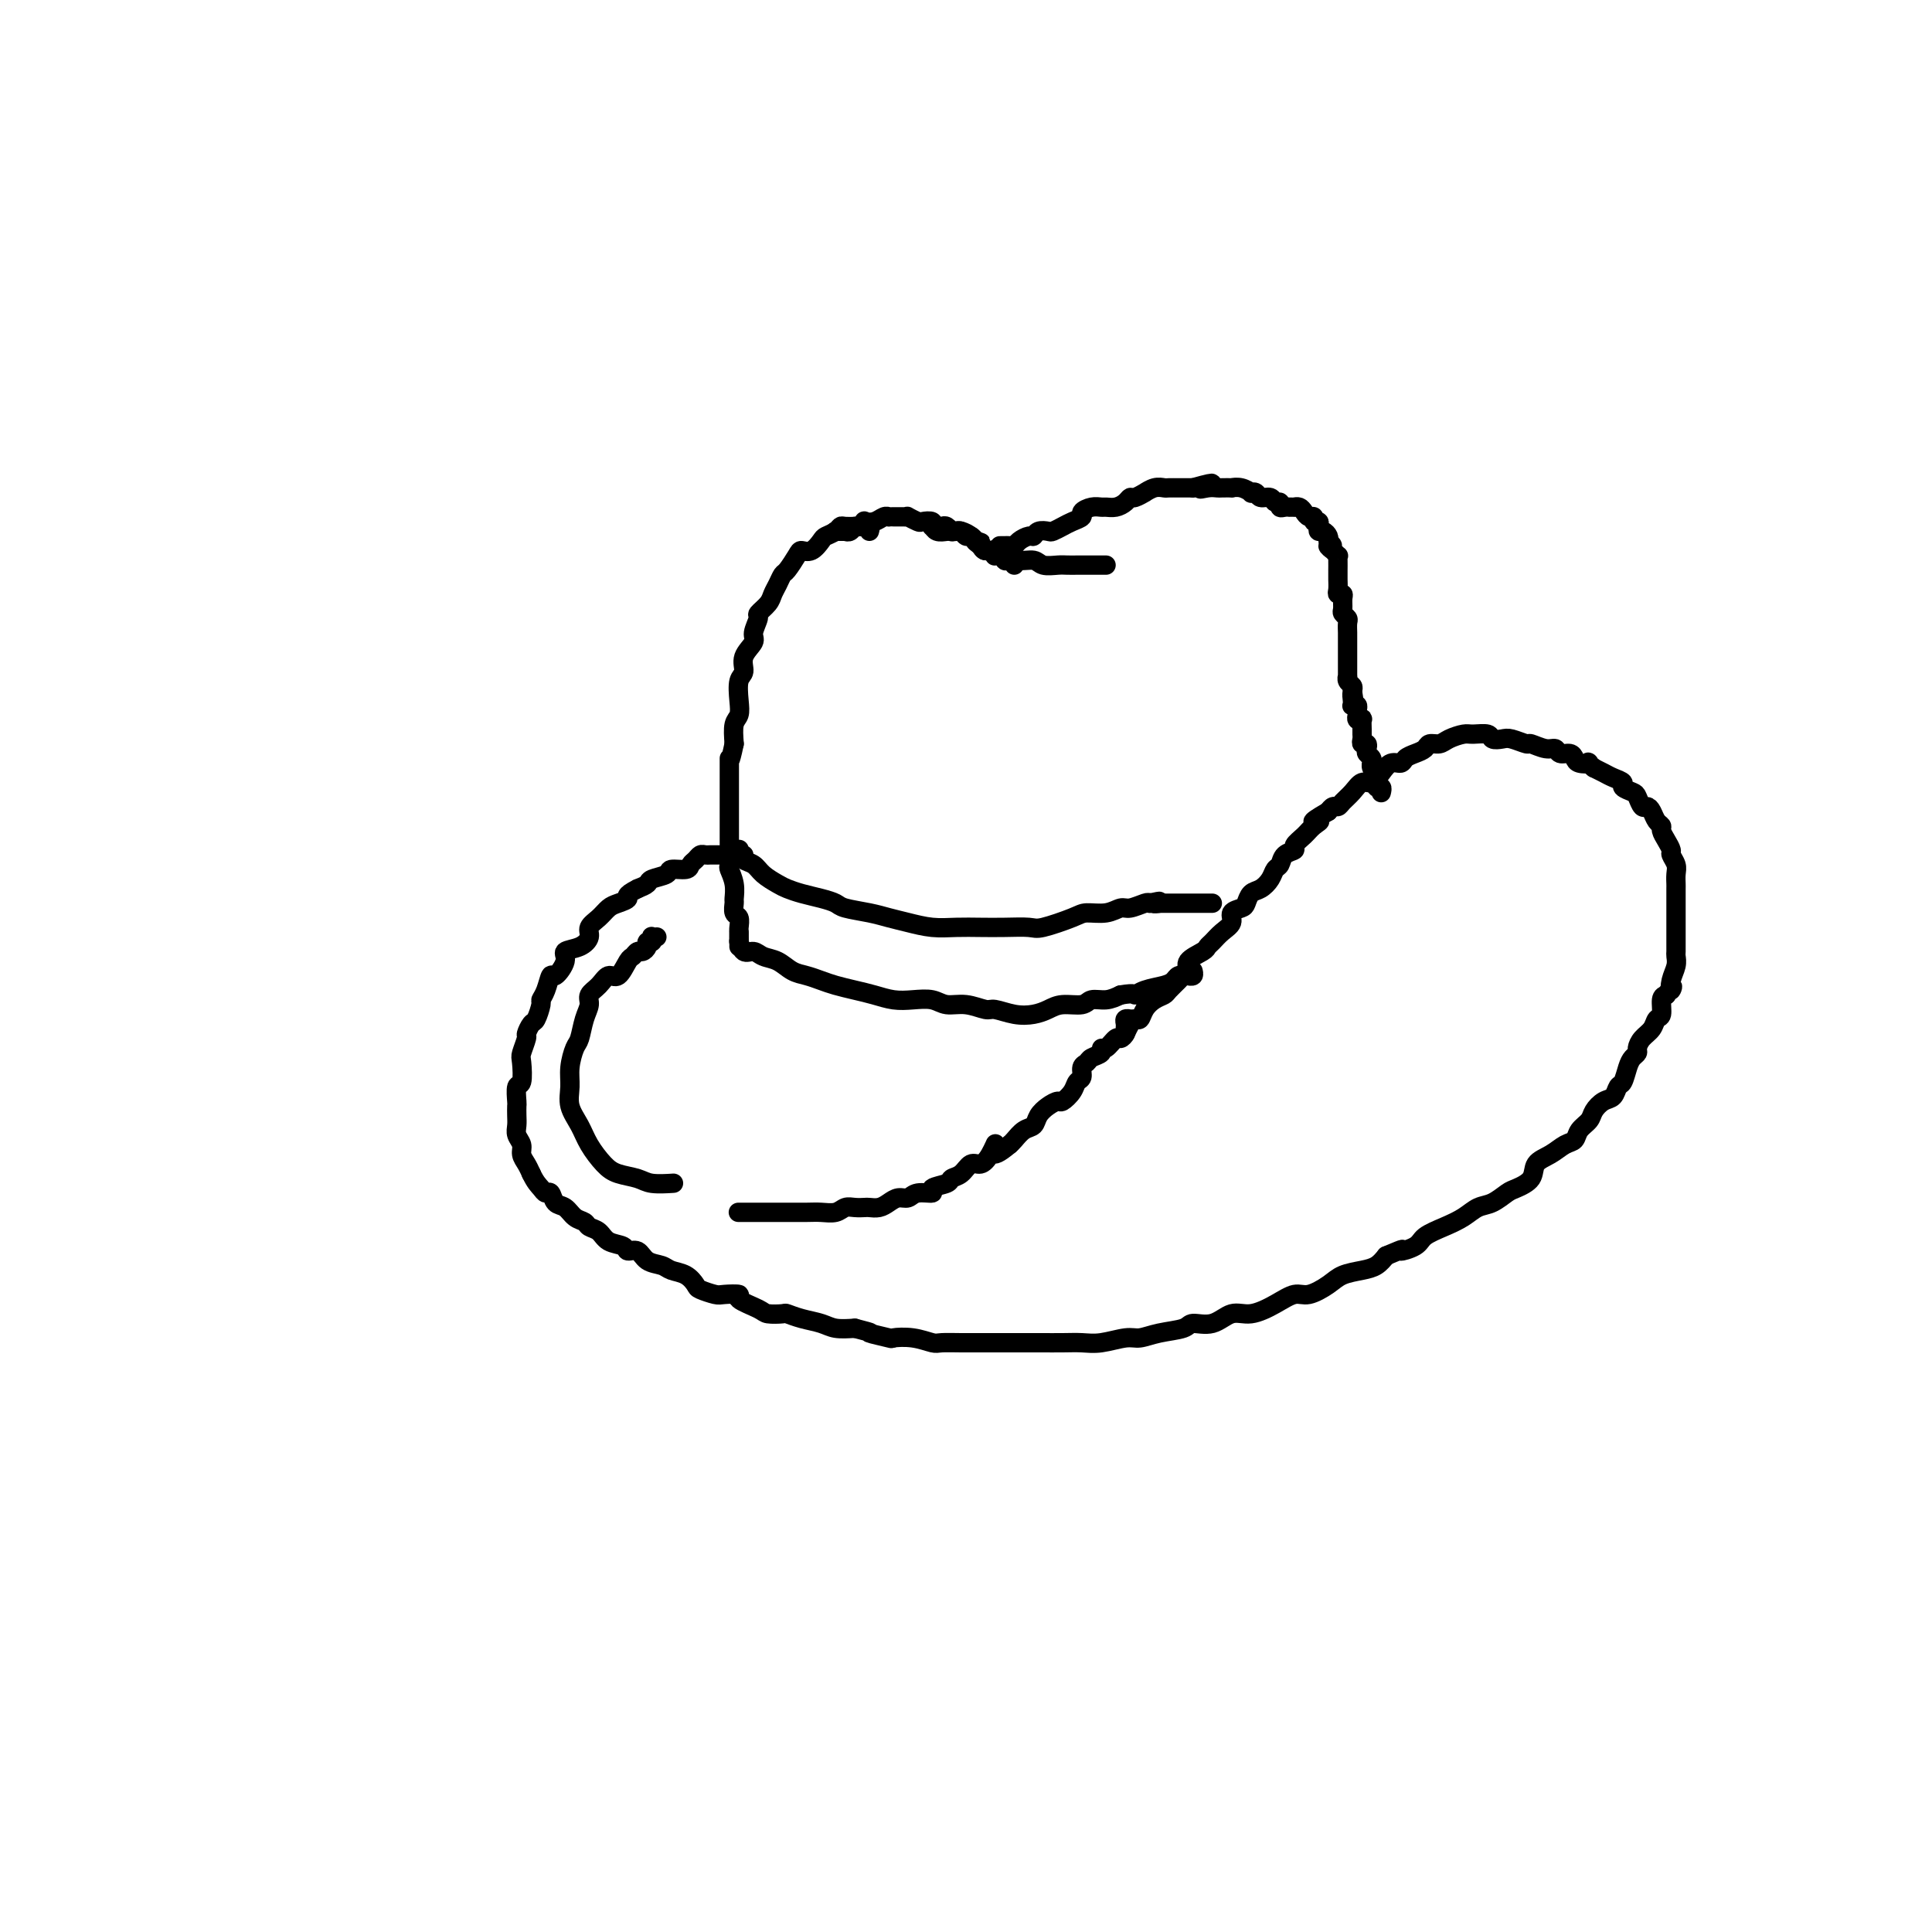 <svg viewBox='0 0 400 400' version='1.1' xmlns='http://www.w3.org/2000/svg' xmlns:xlink='http://www.w3.org/1999/xlink'><g fill='none' stroke='rgb(0,0,0)' stroke-width='4' stroke-linecap='round' stroke-linejoin='round'><path d='M180,110c0.120,-0.423 0.240,-0.845 0,-1c-0.240,-0.155 -0.842,-0.041 -1,0c-0.158,0.041 0.126,0.010 0,0c-0.126,-0.010 -0.663,0.000 -1,0c-0.337,-0.000 -0.476,-0.011 -1,0c-0.524,0.011 -1.435,0.043 -2,0c-0.565,-0.043 -0.784,-0.162 -1,0c-0.216,0.162 -0.429,0.603 -1,1c-0.571,0.397 -1.500,0.748 -2,1c-0.500,0.252 -0.572,0.404 -1,1c-0.428,0.596 -1.214,1.636 -2,2c-0.786,0.364 -1.572,0.051 -2,0c-0.428,-0.051 -0.496,0.160 -1,1c-0.504,0.840 -1.443,2.308 -2,3c-0.557,0.692 -0.731,0.609 -1,1c-0.269,0.391 -0.631,1.255 -1,2c-0.369,0.745 -0.744,1.373 -1,2c-0.256,0.627 -0.392,1.255 -1,2c-0.608,0.745 -1.687,1.606 -2,2c-0.313,0.394 0.142,0.322 0,1c-0.142,0.678 -0.879,2.105 -1,3c-0.121,0.895 0.374,1.257 0,2c-0.374,0.743 -1.616,1.866 -2,3c-0.384,1.134 0.090,2.280 0,3c-0.090,0.720 -0.742,1.013 -1,2c-0.258,0.987 -0.121,2.667 0,4c0.121,1.333 0.225,2.321 0,3c-0.225,0.679 -0.779,1.051 -1,2c-0.221,0.949 -0.111,2.474 0,4'/><path d='M152,154c-1.000,4.789 -1.000,3.260 -1,3c-0.000,-0.260 -0.000,0.748 0,2c0.000,1.252 0.000,2.748 0,4c-0.000,1.252 -0.000,2.259 0,3c0.000,0.741 0.000,1.215 0,2c-0.000,0.785 -0.001,1.883 0,3c0.001,1.117 0.004,2.255 0,3c-0.004,0.745 -0.015,1.096 0,2c0.015,0.904 0.057,2.359 0,3c-0.057,0.641 -0.212,0.466 0,1c0.212,0.534 0.793,1.777 1,3c0.207,1.223 0.041,2.425 0,3c-0.041,0.575 0.041,0.521 0,1c-0.041,0.479 -0.207,1.490 0,2c0.207,0.510 0.788,0.518 1,1c0.212,0.482 0.057,1.439 0,2c-0.057,0.561 -0.015,0.725 0,1c0.015,0.275 0.004,0.661 0,1c-0.004,0.339 -0.001,0.630 0,1c0.001,0.370 0.000,0.820 0,1c-0.000,0.180 -0.000,0.090 0,0'/><path d='M173,110c-0.083,-0.000 -0.167,-0.000 0,0c0.167,0.000 0.584,0.001 1,0c0.416,-0.001 0.833,-0.004 1,0c0.167,0.004 0.086,0.016 0,0c-0.086,-0.016 -0.177,-0.061 0,0c0.177,0.061 0.620,0.226 1,0c0.380,-0.226 0.696,-0.844 1,-1c0.304,-0.156 0.596,0.151 1,0c0.404,-0.151 0.921,-0.758 1,-1c0.079,-0.242 -0.281,-0.117 0,0c0.281,0.117 1.202,0.228 2,0c0.798,-0.228 1.474,-0.793 2,-1c0.526,-0.207 0.902,-0.055 1,0c0.098,0.055 -0.081,0.014 0,0c0.081,-0.014 0.421,0.000 1,0c0.579,-0.000 1.397,-0.014 2,0c0.603,0.014 0.992,0.055 1,0c0.008,-0.055 -0.366,-0.207 0,0c0.366,0.207 1.471,0.772 2,1c0.529,0.228 0.484,0.117 1,0c0.516,-0.117 1.595,-0.242 2,0c0.405,0.242 0.136,0.849 0,1c-0.136,0.151 -0.139,-0.155 0,0c0.139,0.155 0.418,0.773 1,1c0.582,0.227 1.465,0.065 2,0c0.535,-0.065 0.721,-0.032 1,0c0.279,0.032 0.652,0.064 1,0c0.348,-0.064 0.671,-0.223 1,0c0.329,0.223 0.666,0.829 1,1c0.334,0.171 0.667,-0.094 1,0c0.333,0.094 0.667,0.547 1,1'/><path d='M202,112c2.276,0.729 0.465,0.052 0,0c-0.465,-0.052 0.414,0.522 1,1c0.586,0.478 0.879,0.859 1,1c0.121,0.141 0.071,0.042 0,0c-0.071,-0.042 -0.163,-0.025 0,0c0.163,0.025 0.582,0.060 1,0c0.418,-0.060 0.834,-0.213 1,0c0.166,0.213 0.082,0.793 0,1c-0.082,0.207 -0.163,0.042 0,0c0.163,-0.042 0.569,0.041 1,0c0.431,-0.041 0.886,-0.204 1,0c0.114,0.204 -0.114,0.776 0,1c0.114,0.224 0.569,0.099 1,0c0.431,-0.099 0.837,-0.171 1,0c0.163,0.171 0.081,0.586 0,1'/><path d='M195,109c0.313,-0.114 0.625,-0.227 1,0c0.375,0.227 0.811,0.796 1,1c0.189,0.204 0.130,0.044 0,0c-0.130,-0.044 -0.333,0.029 0,0c0.333,-0.029 1.201,-0.162 2,0c0.799,0.162 1.527,0.617 2,1c0.473,0.383 0.689,0.695 1,1c0.311,0.305 0.717,0.602 1,1c0.283,0.398 0.445,0.895 1,1c0.555,0.105 1.504,-0.183 2,0c0.496,0.183 0.541,0.837 1,1c0.459,0.163 1.334,-0.167 2,0c0.666,0.167 1.123,0.829 2,1c0.877,0.171 2.175,-0.150 3,0c0.825,0.150 1.176,0.772 2,1c0.824,0.228 2.122,0.061 3,0c0.878,-0.061 1.338,-0.016 2,0c0.662,0.016 1.526,0.004 2,0c0.474,-0.004 0.558,-0.001 1,0c0.442,0.001 1.242,0.000 2,0c0.758,-0.000 1.473,-0.000 2,0c0.527,0.000 0.865,0.000 1,0c0.135,-0.000 0.068,-0.000 0,0'/><path d='M207,113c0.335,0.006 0.671,0.012 1,0c0.329,-0.012 0.652,-0.041 1,0c0.348,0.041 0.722,0.151 1,0c0.278,-0.151 0.460,-0.562 1,-1c0.540,-0.438 1.439,-0.901 2,-1c0.561,-0.099 0.783,0.167 1,0c0.217,-0.167 0.428,-0.766 1,-1c0.572,-0.234 1.506,-0.104 2,0c0.494,0.104 0.547,0.183 1,0c0.453,-0.183 1.304,-0.627 2,-1c0.696,-0.373 1.237,-0.674 2,-1c0.763,-0.326 1.748,-0.676 2,-1c0.252,-0.324 -0.228,-0.622 0,-1c0.228,-0.378 1.164,-0.836 2,-1c0.836,-0.164 1.572,-0.034 2,0c0.428,0.034 0.547,-0.028 1,0c0.453,0.028 1.240,0.147 2,0c0.760,-0.147 1.495,-0.560 2,-1c0.505,-0.440 0.782,-0.906 1,-1c0.218,-0.094 0.377,0.185 1,0c0.623,-0.185 1.710,-0.834 2,-1c0.290,-0.166 -0.217,0.152 0,0c0.217,-0.152 1.156,-0.773 2,-1c0.844,-0.227 1.591,-0.061 2,0c0.409,0.061 0.481,0.016 1,0c0.519,-0.016 1.486,-0.004 2,0c0.514,0.004 0.575,0.001 1,0c0.425,-0.001 1.212,-0.001 2,0'/><path d='M247,101c6.611,-1.856 3.138,-0.497 2,0c-1.138,0.497 0.058,0.134 1,0c0.942,-0.134 1.631,-0.037 2,0c0.369,0.037 0.418,0.014 1,0c0.582,-0.014 1.696,-0.017 2,0c0.304,0.017 -0.202,0.056 0,0c0.202,-0.056 1.114,-0.207 2,0c0.886,0.207 1.747,0.772 2,1c0.253,0.228 -0.101,0.118 0,0c0.101,-0.118 0.658,-0.243 1,0c0.342,0.243 0.469,0.853 1,1c0.531,0.147 1.465,-0.171 2,0c0.535,0.171 0.669,0.830 1,1c0.331,0.170 0.858,-0.151 1,0c0.142,0.151 -0.102,0.772 0,1c0.102,0.228 0.548,0.061 1,0c0.452,-0.061 0.909,-0.017 1,0c0.091,0.017 -0.183,0.007 0,0c0.183,-0.007 0.822,-0.012 1,0c0.178,0.012 -0.106,0.041 0,0c0.106,-0.041 0.602,-0.151 1,0c0.398,0.151 0.699,0.561 1,1c0.301,0.439 0.603,0.905 1,1c0.397,0.095 0.890,-0.181 1,0c0.110,0.181 -0.164,0.818 0,1c0.164,0.182 0.766,-0.092 1,0c0.234,0.092 0.101,0.549 0,1c-0.101,0.451 -0.172,0.894 0,1c0.172,0.106 0.585,-0.125 1,0c0.415,0.125 0.833,0.607 1,1c0.167,0.393 0.084,0.696 0,1'/><path d='M275,112c1.791,1.554 0.270,0.938 0,1c-0.270,0.062 0.712,0.803 1,1c0.288,0.197 -0.119,-0.150 0,0c0.119,0.150 0.764,0.796 1,1c0.236,0.204 0.063,-0.033 0,0c-0.063,0.033 -0.017,0.337 0,1c0.017,0.663 0.005,1.687 0,2c-0.005,0.313 -0.002,-0.084 0,0c0.002,0.084 0.004,0.649 0,1c-0.004,0.351 -0.015,0.488 0,1c0.015,0.512 0.057,1.398 0,2c-0.057,0.602 -0.212,0.921 0,1c0.212,0.079 0.793,-0.081 1,0c0.207,0.081 0.041,0.402 0,1c-0.041,0.598 0.041,1.473 0,2c-0.041,0.527 -0.207,0.704 0,1c0.207,0.296 0.788,0.709 1,1c0.212,0.291 0.057,0.458 0,1c-0.057,0.542 -0.015,1.460 0,2c0.015,0.540 0.004,0.704 0,1c-0.004,0.296 -0.001,0.724 0,1c0.001,0.276 0.000,0.401 0,1c-0.000,0.599 -0.000,1.671 0,2c0.000,0.329 0.000,-0.084 0,0c-0.000,0.084 -0.001,0.667 0,1c0.001,0.333 0.004,0.418 0,1c-0.004,0.582 -0.015,1.661 0,2c0.015,0.339 0.056,-0.064 0,0c-0.056,0.064 -0.207,0.594 0,1c0.207,0.406 0.774,0.687 1,1c0.226,0.313 0.113,0.656 0,1'/><path d='M280,143c0.773,4.957 0.206,1.850 0,1c-0.206,-0.850 -0.051,0.556 0,1c0.051,0.444 -0.000,-0.074 0,0c0.000,0.074 0.053,0.741 0,1c-0.053,0.259 -0.211,0.112 0,0c0.211,-0.112 0.792,-0.187 1,0c0.208,0.187 0.042,0.637 0,1c-0.042,0.363 0.041,0.640 0,1c-0.041,0.360 -0.207,0.803 0,1c0.207,0.197 0.788,0.146 1,0c0.212,-0.146 0.056,-0.389 0,0c-0.056,0.389 -0.011,1.410 0,2c0.011,0.590 -0.011,0.750 0,1c0.011,0.250 0.054,0.592 0,1c-0.054,0.408 -0.207,0.883 0,1c0.207,0.117 0.773,-0.122 1,0c0.227,0.122 0.114,0.607 0,1c-0.114,0.393 -0.228,0.696 0,1c0.228,0.304 0.797,0.610 1,1c0.203,0.390 0.040,0.865 0,1c-0.040,0.135 0.042,-0.070 0,0c-0.042,0.070 -0.208,0.415 0,1c0.208,0.585 0.792,1.410 1,2c0.208,0.590 0.042,0.947 0,1c-0.042,0.053 0.041,-0.196 0,0c-0.041,0.196 -0.207,0.836 0,1c0.207,0.164 0.786,-0.148 1,0c0.214,0.148 0.061,0.757 0,1c-0.061,0.243 -0.031,0.122 0,0'/><path d='M153,176c0.034,-0.120 0.068,-0.240 0,0c-0.068,0.240 -0.238,0.841 0,1c0.238,0.159 0.883,-0.122 1,0c0.117,0.122 -0.293,0.649 0,1c0.293,0.351 1.288,0.528 2,1c0.712,0.472 1.142,1.240 2,2c0.858,0.760 2.146,1.513 3,2c0.854,0.487 1.276,0.708 2,1c0.724,0.292 1.751,0.656 3,1c1.249,0.344 2.721,0.670 4,1c1.279,0.330 2.364,0.666 3,1c0.636,0.334 0.823,0.668 2,1c1.177,0.332 3.346,0.663 5,1c1.654,0.337 2.794,0.679 4,1c1.206,0.321 2.477,0.622 4,1c1.523,0.378 3.297,0.833 5,1c1.703,0.167 3.334,0.047 5,0c1.666,-0.047 3.367,-0.019 5,0c1.633,0.019 3.198,0.029 5,0c1.802,-0.029 3.840,-0.098 5,0c1.160,0.098 1.441,0.362 3,0c1.559,-0.362 4.394,-1.350 6,-2c1.606,-0.650 1.982,-0.963 3,-1c1.018,-0.037 2.679,0.200 4,0c1.321,-0.200 2.303,-0.837 3,-1c0.697,-0.163 1.111,0.148 2,0c0.889,-0.148 2.254,-0.757 3,-1c0.746,-0.243 0.873,-0.122 1,0'/><path d='M238,187c3.557,-0.774 1.450,-0.207 1,0c-0.450,0.207 0.756,0.056 1,0c0.244,-0.056 -0.473,-0.015 -1,0c-0.527,0.015 -0.865,0.004 -1,0c-0.135,-0.004 -0.068,-0.002 0,0'/><path d='M153,193c-0.005,0.293 -0.009,0.585 0,1c0.009,0.415 0.032,0.952 0,1c-0.032,0.048 -0.119,-0.391 0,0c0.119,0.391 0.443,1.614 1,2c0.557,0.386 1.345,-0.065 2,0c0.655,0.065 1.176,0.647 2,1c0.824,0.353 1.952,0.476 3,1c1.048,0.524 2.016,1.450 3,2c0.984,0.550 1.985,0.725 3,1c1.015,0.275 2.046,0.652 3,1c0.954,0.348 1.833,0.668 3,1c1.167,0.332 2.623,0.676 4,1c1.377,0.324 2.675,0.627 4,1c1.325,0.373 2.678,0.817 4,1c1.322,0.183 2.613,0.106 4,0c1.387,-0.106 2.870,-0.240 4,0c1.130,0.240 1.908,0.852 3,1c1.092,0.148 2.498,-0.170 4,0c1.502,0.170 3.102,0.827 4,1c0.898,0.173 1.096,-0.140 2,0c0.904,0.140 2.515,0.732 4,1c1.485,0.268 2.844,0.211 4,0c1.156,-0.211 2.108,-0.578 3,-1c0.892,-0.422 1.722,-0.900 3,-1c1.278,-0.100 3.002,0.179 4,0c0.998,-0.179 1.269,-0.818 2,-1c0.731,-0.182 1.923,0.091 3,0c1.077,-0.091 2.038,-0.545 3,-1'/><path d='M232,206c3.400,-0.571 2.900,0.001 3,0c0.100,-0.001 0.801,-0.575 2,-1c1.199,-0.425 2.894,-0.702 4,-1c1.106,-0.298 1.621,-0.616 2,-1c0.379,-0.384 0.622,-0.835 1,-1c0.378,-0.165 0.890,-0.043 1,0c0.110,0.043 -0.181,0.008 0,0c0.181,-0.008 0.833,0.012 1,0c0.167,-0.012 -0.151,-0.055 0,0c0.151,0.055 0.771,0.207 1,0c0.229,-0.207 0.065,-0.773 0,-1c-0.065,-0.227 -0.033,-0.113 0,0'/><path d='M239,187c0.341,0.000 0.682,0.000 1,0c0.318,0.000 0.614,0.000 1,0c0.386,0.000 0.862,0.000 1,0c0.138,0.000 -0.062,0.000 0,0c0.062,-0.000 0.387,-0.000 1,0c0.613,0.000 1.513,0.000 2,0c0.487,0.000 0.561,0.000 1,0c0.439,0.000 1.241,0.000 2,0c0.759,0.000 1.474,0.000 2,0c0.526,-0.000 0.865,0.000 1,0c0.135,0.000 0.068,0.000 0,0'/><path d='M149,177c-0.447,-0.000 -0.893,-0.001 -1,0c-0.107,0.001 0.126,0.003 0,0c-0.126,-0.003 -0.612,-0.012 -1,0c-0.388,0.012 -0.679,0.046 -1,0c-0.321,-0.046 -0.671,-0.171 -1,0c-0.329,0.171 -0.635,0.637 -1,1c-0.365,0.363 -0.788,0.622 -1,1c-0.212,0.378 -0.213,0.875 -1,1c-0.787,0.125 -2.360,-0.121 -3,0c-0.640,0.121 -0.347,0.610 -1,1c-0.653,0.390 -2.253,0.682 -3,1c-0.747,0.318 -0.642,0.662 -1,1c-0.358,0.338 -1.179,0.669 -2,1'/><path d='M132,184c-2.988,1.485 -1.957,1.696 -2,2c-0.043,0.304 -1.159,0.700 -2,1c-0.841,0.300 -1.407,0.504 -2,1c-0.593,0.496 -1.214,1.284 -2,2c-0.786,0.716 -1.736,1.359 -2,2c-0.264,0.641 0.157,1.280 0,2c-0.157,0.720 -0.893,1.521 -2,2c-1.107,0.479 -2.587,0.635 -3,1c-0.413,0.365 0.239,0.938 0,2c-0.239,1.062 -1.370,2.611 -2,3c-0.630,0.389 -0.760,-0.382 -1,0c-0.240,0.382 -0.589,1.918 -1,3c-0.411,1.082 -0.885,1.709 -1,2c-0.115,0.291 0.128,0.247 0,1c-0.128,0.753 -0.626,2.303 -1,3c-0.374,0.697 -0.622,0.540 -1,1c-0.378,0.460 -0.885,1.535 -1,2c-0.115,0.465 0.162,0.318 0,1c-0.162,0.682 -0.761,2.194 -1,3c-0.239,0.806 -0.117,0.908 0,2c0.117,1.092 0.227,3.174 0,4c-0.227,0.826 -0.793,0.395 -1,1c-0.207,0.605 -0.057,2.245 0,3c0.057,0.755 0.019,0.625 0,1c-0.019,0.375 -0.020,1.255 0,2c0.020,0.745 0.061,1.354 0,2c-0.061,0.646 -0.223,1.328 0,2c0.223,0.672 0.833,1.335 1,2c0.167,0.665 -0.109,1.333 0,2c0.109,0.667 0.603,1.333 1,2c0.397,0.667 0.699,1.333 1,2'/><path d='M110,243c0.870,1.848 1.546,2.469 2,3c0.454,0.531 0.688,0.972 1,1c0.312,0.028 0.704,-0.358 1,0c0.296,0.358 0.498,1.458 1,2c0.502,0.542 1.304,0.525 2,1c0.696,0.475 1.287,1.440 2,2c0.713,0.560 1.547,0.713 2,1c0.453,0.287 0.526,0.708 1,1c0.474,0.292 1.349,0.455 2,1c0.651,0.545 1.079,1.473 2,2c0.921,0.527 2.334,0.652 3,1c0.666,0.348 0.586,0.920 1,1c0.414,0.080 1.322,-0.330 2,0c0.678,0.330 1.128,1.402 2,2c0.872,0.598 2.168,0.723 3,1c0.832,0.277 1.200,0.705 2,1c0.800,0.295 2.033,0.457 3,1c0.967,0.543 1.669,1.465 2,2c0.331,0.535 0.291,0.681 1,1c0.709,0.319 2.165,0.810 3,1c0.835,0.190 1.048,0.079 2,0c0.952,-0.079 2.644,-0.126 3,0c0.356,0.126 -0.625,0.425 0,1c0.625,0.575 2.855,1.425 4,2c1.145,0.575 1.206,0.875 2,1c0.794,0.125 2.322,0.076 3,0c0.678,-0.076 0.505,-0.178 1,0c0.495,0.178 1.659,0.635 3,1c1.341,0.365 2.861,0.637 4,1c1.139,0.363 1.897,0.818 3,1c1.103,0.182 2.552,0.091 4,0'/><path d='M177,275c4.926,1.250 2.742,0.875 3,1c0.258,0.125 2.960,0.752 4,1c1.040,0.248 0.420,0.119 1,0c0.580,-0.119 2.360,-0.228 4,0c1.640,0.228 3.139,0.793 4,1c0.861,0.207 1.085,0.055 2,0c0.915,-0.055 2.522,-0.015 4,0c1.478,0.015 2.827,0.004 4,0c1.173,-0.004 2.168,-0.001 3,0c0.832,0.001 1.499,-0.000 3,0c1.501,0.000 3.835,0.001 5,0c1.165,-0.001 1.162,-0.004 2,0c0.838,0.004 2.516,0.016 4,0c1.484,-0.016 2.772,-0.060 4,0c1.228,0.060 2.396,0.224 4,0c1.604,-0.224 3.646,-0.835 5,-1c1.354,-0.165 2.021,0.116 3,0c0.979,-0.116 2.271,-0.627 4,-1c1.729,-0.373 3.896,-0.606 5,-1c1.104,-0.394 1.145,-0.948 2,-1c0.855,-0.052 2.526,0.399 4,0c1.474,-0.399 2.753,-1.646 4,-2c1.247,-0.354 2.463,0.187 4,0c1.537,-0.187 3.397,-1.100 5,-2c1.603,-0.900 2.950,-1.785 4,-2c1.050,-0.215 1.804,0.242 3,0c1.196,-0.242 2.834,-1.181 4,-2c1.166,-0.819 1.859,-1.519 3,-2c1.141,-0.481 2.730,-0.745 4,-1c1.270,-0.255 2.220,-0.501 3,-1c0.780,-0.499 1.390,-1.249 2,-2'/><path d='M287,260c4.848,-2.048 2.968,-1.167 3,-1c0.032,0.167 1.975,-0.379 3,-1c1.025,-0.621 1.131,-1.317 2,-2c0.869,-0.683 2.502,-1.353 4,-2c1.498,-0.647 2.861,-1.272 4,-2c1.139,-0.728 2.053,-1.559 3,-2c0.947,-0.441 1.926,-0.492 3,-1c1.074,-0.508 2.244,-1.473 3,-2c0.756,-0.527 1.098,-0.618 2,-1c0.902,-0.382 2.364,-1.057 3,-2c0.636,-0.943 0.445,-2.153 1,-3c0.555,-0.847 1.854,-1.329 3,-2c1.146,-0.671 2.137,-1.530 3,-2c0.863,-0.470 1.596,-0.550 2,-1c0.404,-0.450 0.479,-1.271 1,-2c0.521,-0.729 1.487,-1.365 2,-2c0.513,-0.635 0.571,-1.267 1,-2c0.429,-0.733 1.228,-1.565 2,-2c0.772,-0.435 1.516,-0.473 2,-1c0.484,-0.527 0.708,-1.542 1,-2c0.292,-0.458 0.652,-0.360 1,-1c0.348,-0.640 0.684,-2.020 1,-3c0.316,-0.980 0.613,-1.561 1,-2c0.387,-0.439 0.863,-0.738 1,-1c0.137,-0.262 -0.064,-0.488 0,-1c0.064,-0.512 0.395,-1.310 1,-2c0.605,-0.690 1.485,-1.270 2,-2c0.515,-0.730 0.664,-1.608 1,-2c0.336,-0.392 0.860,-0.298 1,-1c0.140,-0.702 -0.103,-2.201 0,-3c0.103,-0.799 0.551,-0.900 1,-1'/><path d='M345,206c1.790,-3.085 1.264,-1.298 1,-1c-0.264,0.298 -0.267,-0.892 0,-2c0.267,-1.108 0.804,-2.132 1,-3c0.196,-0.868 0.053,-1.579 0,-2c-0.053,-0.421 -0.014,-0.553 0,-1c0.014,-0.447 0.004,-1.209 0,-2c-0.004,-0.791 -0.001,-1.611 0,-2c0.001,-0.389 0.000,-0.346 0,-1c-0.000,-0.654 0.000,-2.006 0,-3c-0.000,-0.994 -0.000,-1.631 0,-2c0.000,-0.369 0.001,-0.469 0,-1c-0.001,-0.531 -0.004,-1.494 0,-2c0.004,-0.506 0.016,-0.554 0,-1c-0.016,-0.446 -0.060,-1.288 0,-2c0.060,-0.712 0.222,-1.294 0,-2c-0.222,-0.706 -0.829,-1.537 -1,-2c-0.171,-0.463 0.095,-0.557 0,-1c-0.095,-0.443 -0.550,-1.235 -1,-2c-0.450,-0.765 -0.894,-1.501 -1,-2c-0.106,-0.499 0.126,-0.759 0,-1c-0.126,-0.241 -0.612,-0.464 -1,-1c-0.388,-0.536 -0.680,-1.386 -1,-2c-0.320,-0.614 -0.668,-0.990 -1,-1c-0.332,-0.010 -0.648,0.348 -1,0c-0.352,-0.348 -0.741,-1.403 -1,-2c-0.259,-0.597 -0.387,-0.737 -1,-1c-0.613,-0.263 -1.711,-0.648 -2,-1c-0.289,-0.352 0.232,-0.672 0,-1c-0.232,-0.328 -1.216,-0.665 -2,-1c-0.784,-0.335 -1.367,-0.667 -2,-1c-0.633,-0.333 -1.317,-0.666 -2,-1'/><path d='M330,159c-1.976,-1.630 -0.914,-1.206 -1,-1c-0.086,0.206 -1.318,0.195 -2,0c-0.682,-0.195 -0.814,-0.573 -1,-1c-0.186,-0.427 -0.425,-0.903 -1,-1c-0.575,-0.097 -1.486,0.185 -2,0c-0.514,-0.185 -0.631,-0.838 -1,-1c-0.369,-0.162 -0.990,0.167 -2,0c-1.010,-0.167 -2.407,-0.828 -3,-1c-0.593,-0.172 -0.380,0.146 -1,0c-0.620,-0.146 -2.071,-0.757 -3,-1c-0.929,-0.243 -1.336,-0.118 -2,0c-0.664,0.118 -1.585,0.231 -2,0c-0.415,-0.231 -0.323,-0.804 -1,-1c-0.677,-0.196 -2.122,-0.015 -3,0c-0.878,0.015 -1.190,-0.137 -2,0c-0.810,0.137 -2.118,0.561 -3,1c-0.882,0.439 -1.340,0.891 -2,1c-0.660,0.109 -1.524,-0.124 -2,0c-0.476,0.124 -0.564,0.606 -1,1c-0.436,0.394 -1.219,0.699 -2,1c-0.781,0.301 -1.560,0.596 -2,1c-0.440,0.404 -0.541,0.916 -1,1c-0.459,0.084 -1.278,-0.259 -2,0c-0.722,0.259 -1.349,1.119 -2,2c-0.651,0.881 -1.326,1.781 -2,2c-0.674,0.219 -1.346,-0.243 -2,0c-0.654,0.243 -1.288,1.192 -2,2c-0.712,0.808 -1.500,1.474 -2,2c-0.500,0.526 -0.712,0.911 -1,1c-0.288,0.089 -0.654,-0.117 -1,0c-0.346,0.117 -0.673,0.559 -1,1'/><path d='M275,168c-5.057,2.892 -2.698,2.123 -2,2c0.698,-0.123 -0.265,0.400 -1,1c-0.735,0.600 -1.244,1.278 -2,2c-0.756,0.722 -1.761,1.488 -2,2c-0.239,0.512 0.288,0.770 0,1c-0.288,0.230 -1.389,0.433 -2,1c-0.611,0.567 -0.731,1.499 -1,2c-0.269,0.501 -0.688,0.572 -1,1c-0.312,0.428 -0.516,1.214 -1,2c-0.484,0.786 -1.248,1.572 -2,2c-0.752,0.428 -1.492,0.499 -2,1c-0.508,0.501 -0.783,1.432 -1,2c-0.217,0.568 -0.376,0.772 -1,1c-0.624,0.228 -1.712,0.481 -2,1c-0.288,0.519 0.223,1.304 0,2c-0.223,0.696 -1.182,1.302 -2,2c-0.818,0.698 -1.497,1.486 -2,2c-0.503,0.514 -0.832,0.754 -1,1c-0.168,0.246 -0.177,0.499 -1,1c-0.823,0.501 -2.462,1.251 -3,2c-0.538,0.749 0.025,1.496 0,2c-0.025,0.504 -0.639,0.764 -1,1c-0.361,0.236 -0.467,0.447 -1,1c-0.533,0.553 -1.491,1.448 -2,2c-0.509,0.552 -0.570,0.760 -1,1c-0.430,0.240 -1.228,0.511 -2,1c-0.772,0.489 -1.516,1.194 -2,2c-0.484,0.806 -0.707,1.711 -1,2c-0.293,0.289 -0.656,-0.038 -1,0c-0.344,0.038 -0.670,0.439 -1,1c-0.330,0.561 -0.665,1.280 -1,2'/><path d='M235,211c-0.414,0.002 -0.829,0.003 -1,0c-0.171,-0.003 -0.099,-0.012 0,0c0.099,0.012 0.223,0.044 0,0c-0.223,-0.044 -0.795,-0.165 -1,0c-0.205,0.165 -0.043,0.617 0,1c0.043,0.383 -0.033,0.699 0,1c0.033,0.301 0.176,0.588 0,1c-0.176,0.412 -0.672,0.951 -1,1c-0.328,0.049 -0.487,-0.390 -1,0c-0.513,0.390 -1.380,1.610 -2,2c-0.620,0.390 -0.993,-0.051 -1,0c-0.007,0.051 0.353,0.595 0,1c-0.353,0.405 -1.418,0.671 -2,1c-0.582,0.329 -0.680,0.721 -1,1c-0.320,0.279 -0.863,0.447 -1,1c-0.137,0.553 0.133,1.493 0,2c-0.133,0.507 -0.668,0.583 -1,1c-0.332,0.417 -0.460,1.175 -1,2c-0.540,0.825 -1.492,1.717 -2,2c-0.508,0.283 -0.573,-0.041 -1,0c-0.427,0.041 -1.217,0.449 -2,1c-0.783,0.551 -1.558,1.247 -2,2c-0.442,0.753 -0.552,1.563 -1,2c-0.448,0.437 -1.236,0.502 -2,1c-0.764,0.498 -1.504,1.428 -2,2c-0.496,0.572 -0.748,0.786 -1,1'/><path d='M209,237c-4.667,3.935 -3.333,0.774 -3,0c0.333,-0.774 -0.335,0.839 -1,2c-0.665,1.161 -1.328,1.869 -2,2c-0.672,0.131 -1.355,-0.316 -2,0c-0.645,0.316 -1.252,1.395 -2,2c-0.748,0.605 -1.636,0.735 -2,1c-0.364,0.265 -0.205,0.663 -1,1c-0.795,0.337 -2.545,0.611 -3,1c-0.455,0.389 0.383,0.892 0,1c-0.383,0.108 -1.989,-0.177 -3,0c-1.011,0.177 -1.427,0.818 -2,1c-0.573,0.182 -1.305,-0.095 -2,0c-0.695,0.095 -1.355,0.562 -2,1c-0.645,0.438 -1.275,0.849 -2,1c-0.725,0.151 -1.544,0.044 -2,0c-0.456,-0.044 -0.548,-0.026 -1,0c-0.452,0.026 -1.263,0.060 -2,0c-0.737,-0.060 -1.398,-0.212 -2,0c-0.602,0.212 -1.143,0.789 -2,1c-0.857,0.211 -2.028,0.057 -3,0c-0.972,-0.057 -1.744,-0.015 -3,0c-1.256,0.015 -2.995,0.004 -4,0c-1.005,-0.004 -1.274,-0.001 -2,0c-0.726,0.001 -1.907,0.000 -3,0c-1.093,-0.000 -2.097,-0.000 -3,0c-0.903,0.000 -1.705,0.000 -2,0c-0.295,-0.000 -0.084,-0.000 0,0c0.084,0.000 0.042,0.000 0,0'/><path d='M136,194c-0.414,0.032 -0.828,0.064 -1,0c-0.172,-0.064 -0.102,-0.223 0,0c0.102,0.223 0.235,0.829 0,1c-0.235,0.171 -0.837,-0.094 -1,0c-0.163,0.094 0.112,0.548 0,1c-0.112,0.452 -0.610,0.903 -1,1c-0.390,0.097 -0.671,-0.162 -1,0c-0.329,0.162 -0.707,0.743 -1,1c-0.293,0.257 -0.503,0.190 -1,1c-0.497,0.810 -1.281,2.496 -2,3c-0.719,0.504 -1.373,-0.173 -2,0c-0.627,0.173 -1.229,1.195 -2,2c-0.771,0.805 -1.712,1.393 -2,2c-0.288,0.607 0.077,1.232 0,2c-0.077,0.768 -0.594,1.678 -1,3c-0.406,1.322 -0.699,3.056 -1,4c-0.301,0.944 -0.610,1.098 -1,2c-0.390,0.902 -0.860,2.551 -1,4c-0.140,1.449 0.049,2.699 0,4c-0.049,1.301 -0.335,2.653 0,4c0.335,1.347 1.290,2.689 2,4c0.710,1.311 1.175,2.590 2,4c0.825,1.410 2.012,2.952 3,4c0.988,1.048 1.779,1.601 3,2c1.221,0.399 2.874,0.643 4,1c1.126,0.357 1.726,0.827 3,1c1.274,0.173 3.221,0.049 4,0c0.779,-0.049 0.389,-0.025 0,0'/></g>
</svg>